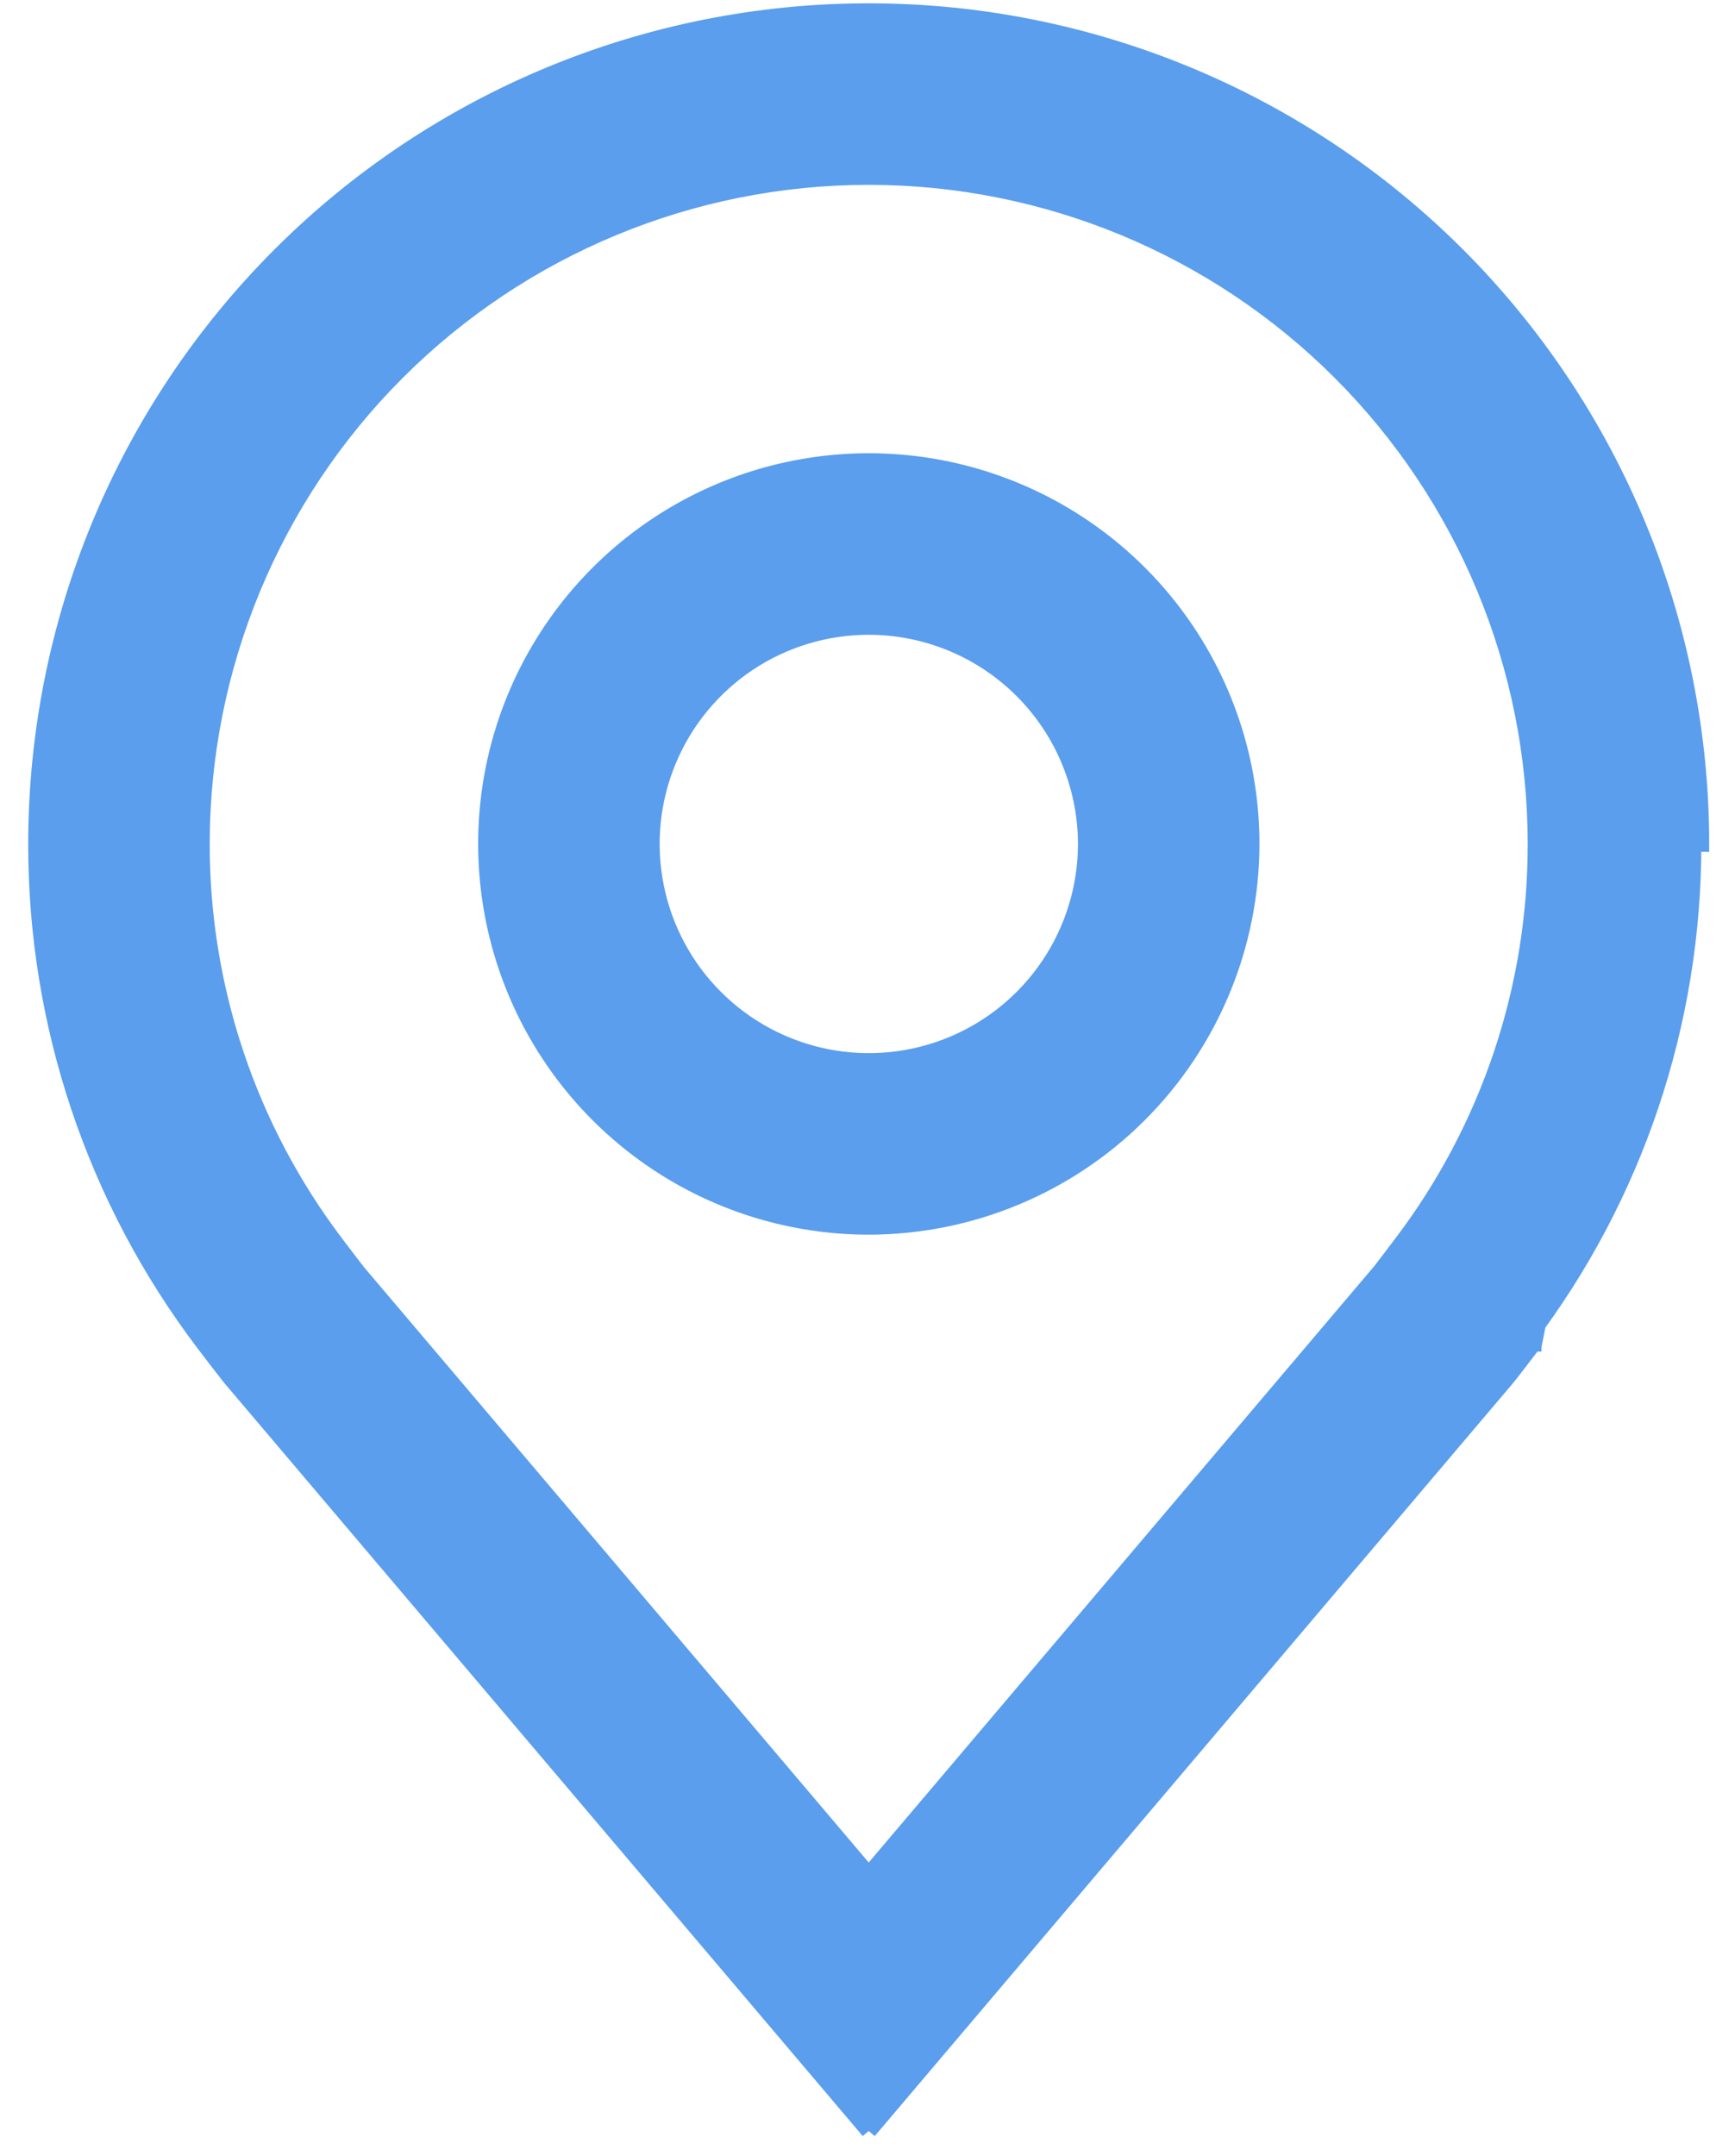 <svg width="33" height="41" viewBox="0 0 33 41" fill="none" xmlns="http://www.w3.org/2000/svg">
<g id="Group 2284">
<path id="Vector" d="M16.525 23.329L16.525 23.329C18.455 23.326 20.305 22.559 21.67 21.194C23.035 19.829 23.802 17.979 23.805 16.049V16.049C23.805 14.609 23.378 13.201 22.578 12.004C21.778 10.807 20.641 9.874 19.311 9.323C17.98 8.772 16.517 8.628 15.104 8.909C13.692 9.189 12.395 9.883 11.377 10.901C10.359 11.919 9.665 13.216 9.384 14.629C9.104 16.041 9.248 17.504 9.799 18.835C10.35 20.165 11.283 21.302 12.48 22.102C13.677 22.902 15.085 23.329 16.525 23.329ZM14.231 12.616C14.91 12.163 15.708 11.921 16.524 11.921L16.525 11.921C17.619 11.922 18.668 12.357 19.442 13.131C20.216 13.905 20.651 14.954 20.653 16.049C20.653 16.865 20.41 17.663 19.957 18.342C19.503 19.021 18.859 19.55 18.104 19.863C17.35 20.175 16.52 20.257 15.719 20.098C14.918 19.938 14.183 19.545 13.606 18.968C13.028 18.39 12.635 17.655 12.476 16.854C12.317 16.053 12.398 15.223 12.711 14.469C13.023 13.715 13.552 13.07 14.231 12.616Z" fill="#5A9EED" stroke="#5A9EED" stroke-width="0.3"/>
<g id="Group 2158">
<path id="Vector_2" d="M16.523 40.523L16.409 40.388L4.379 26.201L4.375 26.196L4.375 26.196C4.208 25.983 4.042 25.768 3.878 25.551C1.803 22.818 0.682 19.48 0.687 16.049M16.523 40.523L29.051 25.456C31.105 22.751 32.214 19.446 32.209 16.049H32.359C32.359 16.049 32.359 16.049 32.359 16.049C32.359 11.849 30.691 7.821 27.721 4.851C24.751 1.881 20.723 0.213 16.523 0.213C12.323 0.213 8.295 1.881 5.325 4.851C2.356 7.821 0.687 11.849 0.687 16.049M16.523 40.523L16.638 40.388L28.672 26.195C28.707 26.154 28.833 25.99 28.946 25.842C29.004 25.767 29.06 25.694 29.101 25.64L29.15 25.576L29.164 25.558L29.167 25.553L29.168 25.552L29.169 25.552L29.169 25.551L29.169 25.551L29.049 25.46L29.169 25.551L29.184 25.532L29.185 25.527L16.523 40.523ZM0.687 16.049C0.687 16.049 0.687 16.049 0.687 16.049H0.837L0.687 16.049C0.687 16.049 0.687 16.049 0.687 16.049ZM16.523 35.65L6.799 24.182C6.799 24.181 6.799 24.181 6.798 24.18C6.761 24.134 6.662 24.004 6.57 23.883L6.49 23.778L6.394 23.651C4.734 21.465 3.836 18.794 3.839 16.049V16.049C3.839 12.685 5.176 9.459 7.554 7.08C9.933 4.701 13.159 3.365 16.523 3.365C19.887 3.365 23.113 4.701 25.492 7.08C27.871 9.459 29.207 12.685 29.207 16.049V16.049C29.211 18.793 28.314 21.462 26.655 23.647L26.655 23.648L26.651 23.652L26.64 23.667L26.601 23.718L26.479 23.879C26.389 23.999 26.292 24.125 26.261 24.165L16.523 35.65Z" fill="#5A9EED" stroke="#5A9EED" stroke-width="0.3"/>
</g>
</g>
</svg>
